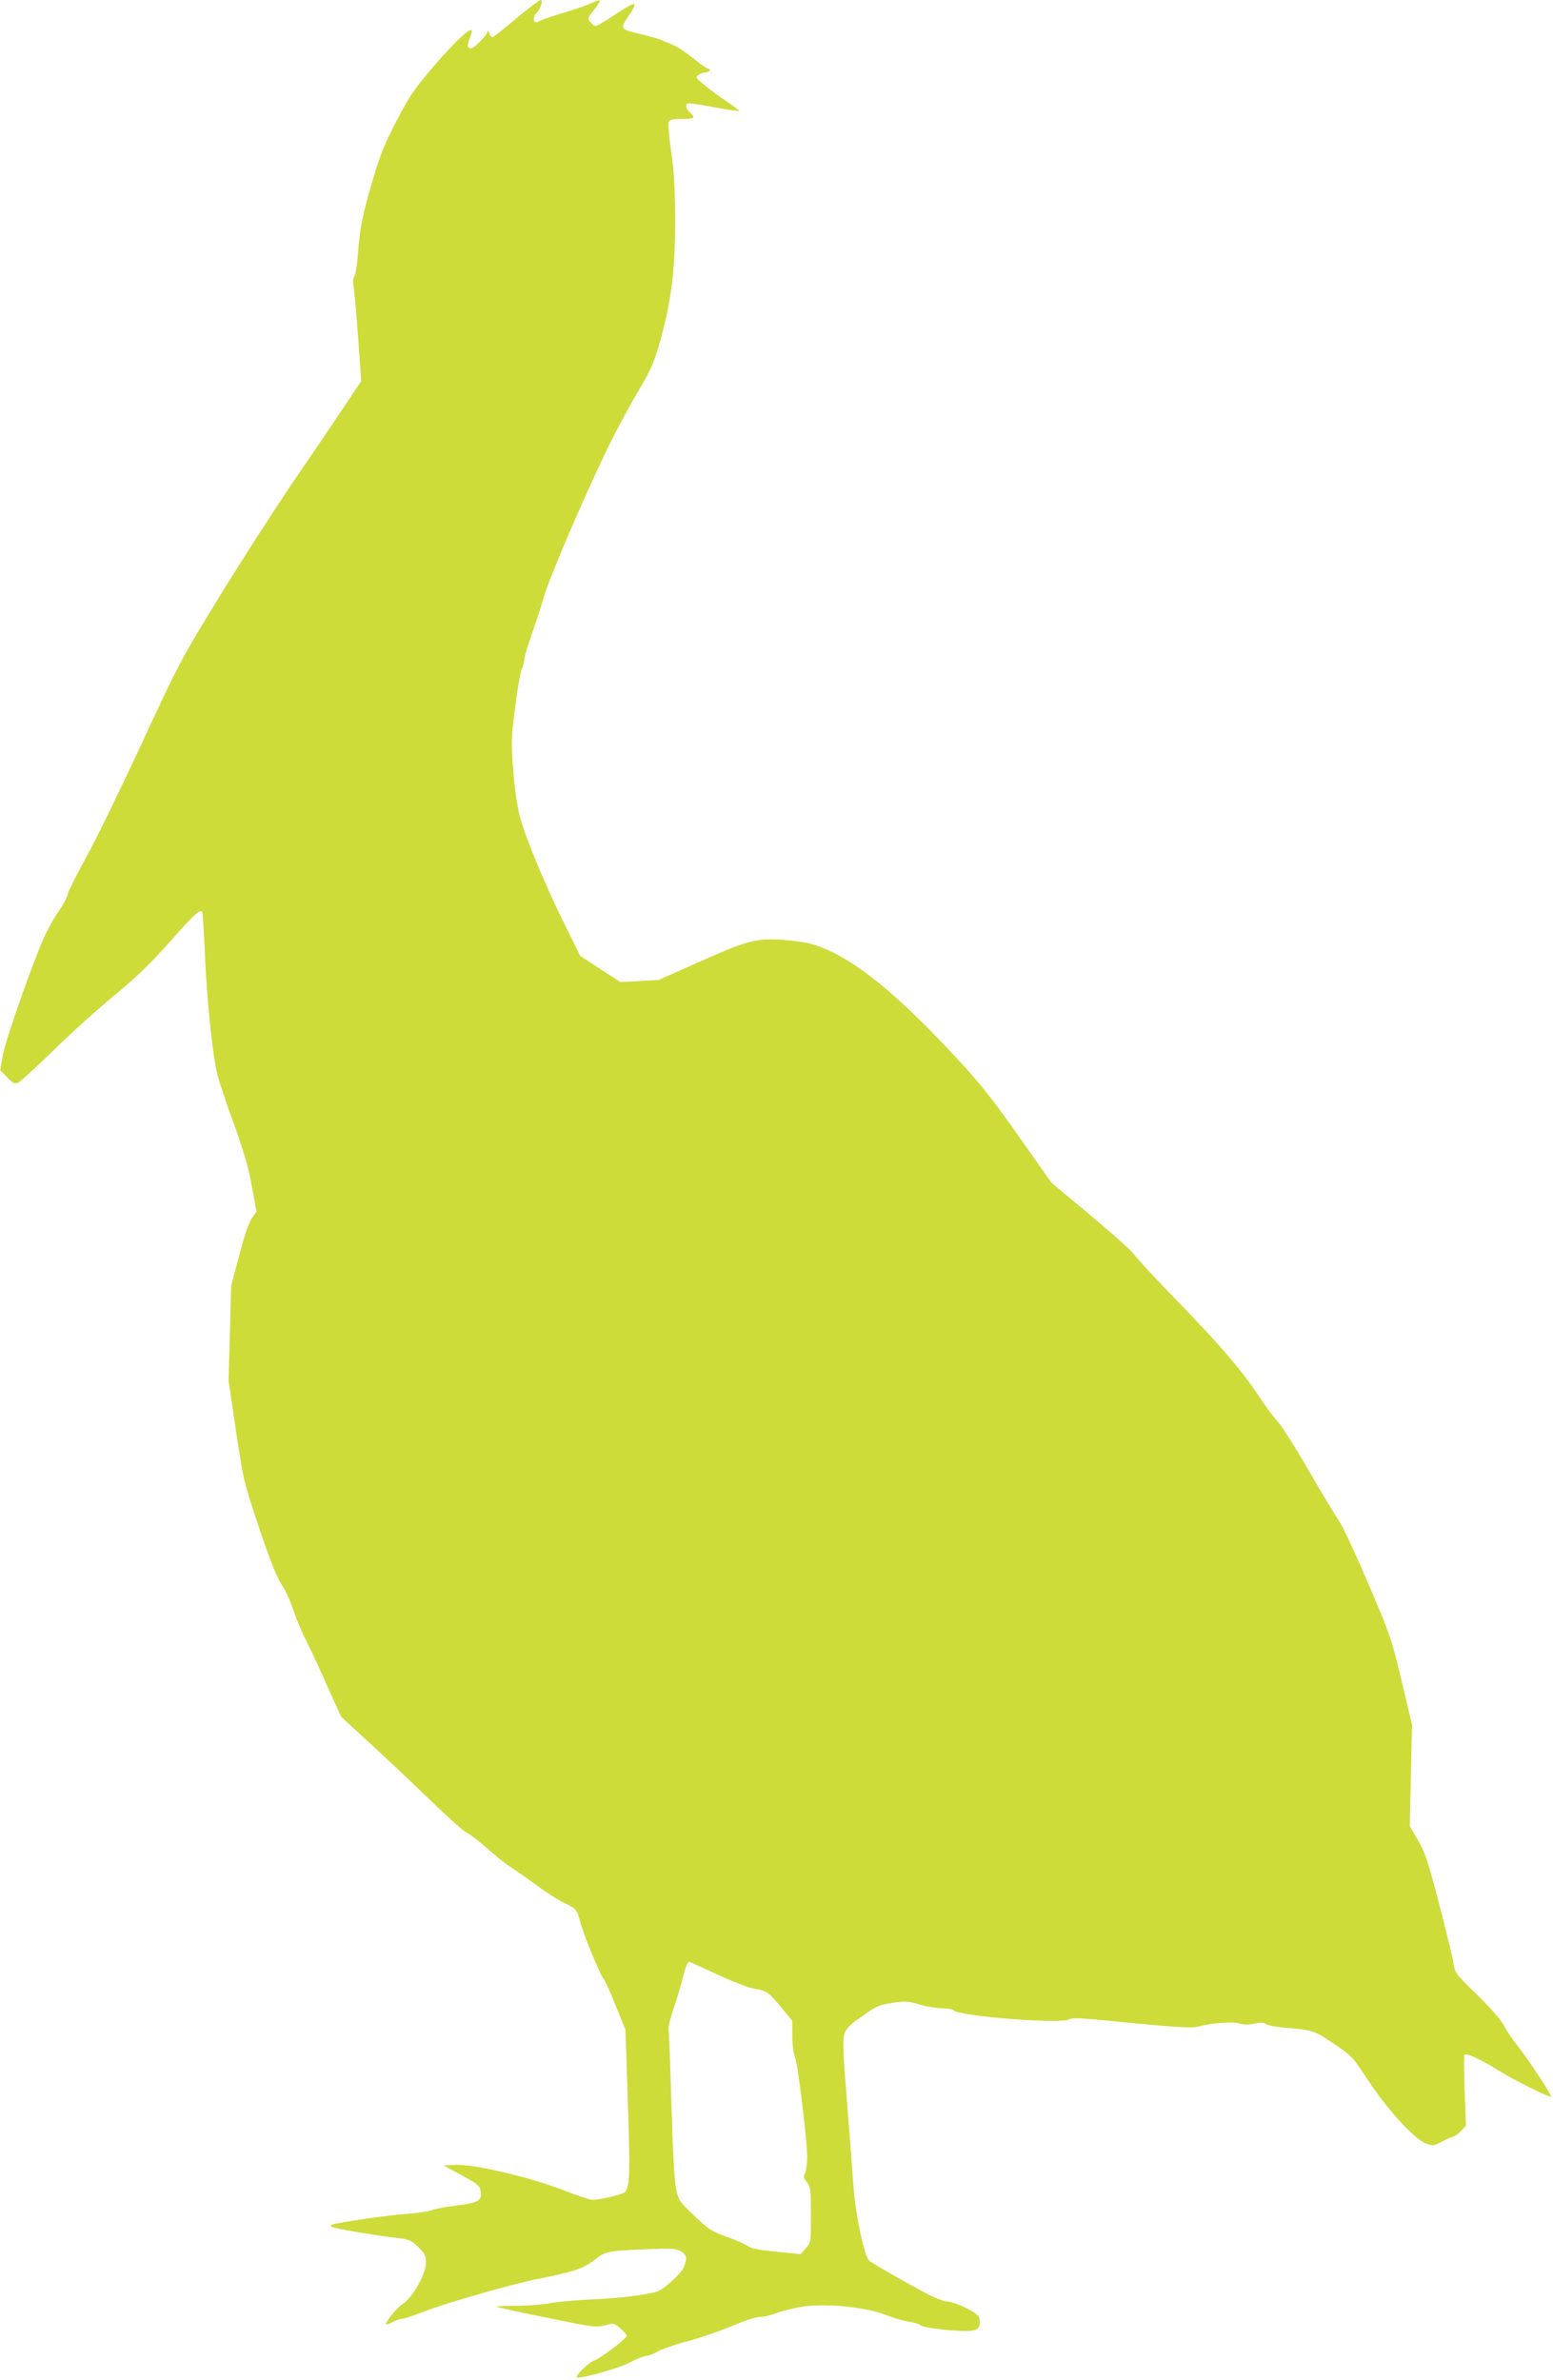 <?xml version="1.0" standalone="no"?>
<!DOCTYPE svg PUBLIC "-//W3C//DTD SVG 20010904//EN"
 "http://www.w3.org/TR/2001/REC-SVG-20010904/DTD/svg10.dtd">
<svg version="1.0" xmlns="http://www.w3.org/2000/svg"
 width="835pt" height="1280pt" viewBox="0 0 835 1280"
 preserveAspectRatio="xMidYMid meet">
<g transform="translate(0,1280) scale(0.1,-0.1)"
fill="#cddc39" stroke="none">
<path d="M2775 12700 c-65 -55 -123 -100 -127 -100 -5 0 -13 10 -18 23 -5 13
-9 16 -9 7 -1 -18 -71 -90 -88 -90 -21 0 -23 17 -7 55 8 20 13 39 10 42 -12
13 -91 -62 -202 -191 -107 -125 -130 -159 -202 -296 -66 -128 -89 -184 -130
-325 -55 -189 -68 -255 -78 -398 -4 -53 -12 -104 -19 -113 -7 -11 -9 -32 -3
-62 4 -26 15 -149 24 -274 l16 -227 -58 -88 c-32 -48 -154 -230 -273 -403
-118 -173 -311 -472 -429 -665 -211 -344 -218 -357 -423 -800 -115 -247 -249
-522 -298 -610 -49 -88 -92 -174 -96 -192 -3 -17 -25 -58 -47 -90 -23 -32 -57
-92 -76 -133 -60 -128 -212 -561 -227 -645 l-14 -80 38 -39 c35 -35 40 -37 62
-26 13 7 96 83 184 169 88 87 234 219 325 294 124 102 200 176 303 292 132
149 160 175 174 162 3 -4 9 -100 14 -214 10 -250 42 -560 68 -663 11 -41 51
-162 90 -268 51 -142 77 -230 95 -330 l25 -137 -25 -36 c-16 -24 -41 -96 -68
-201 l-43 -163 -7 -255 -7 -256 40 -269 c40 -268 41 -272 124 -521 60 -177 95
-266 121 -305 20 -30 48 -90 62 -134 14 -43 47 -122 73 -174 27 -53 79 -165
116 -250 l69 -153 165 -152 c90 -83 237 -221 325 -307 89 -86 172 -160 184
-164 13 -4 63 -42 110 -84 48 -42 105 -88 127 -101 22 -14 85 -58 140 -98 55
-41 123 -84 150 -96 60 -27 69 -37 84 -99 14 -60 107 -286 125 -307 8 -8 38
-73 66 -145 l53 -130 13 -395 c12 -377 11 -439 -14 -477 -8 -13 -134 -43 -177
-43 -13 0 -85 24 -162 54 -174 68 -478 139 -575 134 l-63 -3 96 -52 c85 -46
97 -56 103 -84 10 -52 -10 -65 -127 -79 -56 -7 -116 -18 -133 -25 -17 -7 -76
-16 -130 -20 -105 -7 -403 -50 -412 -60 -3 -3 -3 -7 0 -10 7 -8 264 -51 353
-60 64 -7 74 -11 113 -48 37 -37 42 -46 42 -87 0 -58 -73 -188 -123 -219 -34
-21 -106 -111 -89 -111 5 0 23 7 38 15 16 8 36 15 45 15 10 0 57 15 105 34
137 53 490 154 632 182 184 36 242 55 300 102 59 46 68 48 296 57 119 4 142 3
167 -12 32 -19 36 -38 15 -87 -14 -33 -110 -120 -144 -130 -63 -18 -210 -36
-342 -41 -85 -4 -190 -13 -234 -21 -43 -8 -126 -14 -184 -14 -58 0 -103 -2
-100 -5 3 -3 123 -30 268 -59 248 -51 265 -53 312 -41 48 13 50 13 84 -17 18
-16 34 -34 34 -39 0 -14 -141 -122 -175 -133 -29 -10 -103 -82 -94 -90 12 -12
224 47 283 78 37 20 77 36 89 36 12 0 41 11 65 25 23 13 95 38 160 55 64 17
170 53 234 80 67 29 132 50 152 50 20 0 59 9 88 20 29 11 92 27 140 35 123 20
339 -1 448 -43 41 -17 98 -33 125 -37 28 -4 57 -13 65 -20 20 -17 245 -39 285
-27 23 6 31 15 33 36 2 15 -2 33 -8 41 -24 28 -117 72 -165 78 -39 4 -90 28
-230 107 -99 55 -185 106 -192 113 -26 27 -72 241 -83 387 -6 80 -22 291 -36
469 -21 254 -24 331 -15 360 9 31 26 49 96 98 77 55 92 62 163 72 69 11 84 10
147 -9 38 -11 93 -20 120 -20 28 0 56 -5 62 -11 32 -32 578 -75 620 -49 15 10
63 8 234 -9 341 -34 430 -39 464 -29 58 18 188 28 220 16 21 -7 45 -7 78 -1
34 8 51 7 64 -2 10 -7 54 -15 98 -19 156 -13 160 -15 266 -86 97 -66 102 -70
182 -193 103 -157 249 -318 310 -342 43 -16 44 -16 92 9 26 14 53 26 60 26 6
0 24 13 39 29 l28 30 -7 185 c-4 101 -4 189 -1 195 9 13 81 -20 181 -82 81
-51 277 -149 284 -142 6 7 -118 195 -174 266 -29 36 -64 87 -78 115 -16 31
-69 92 -145 167 -117 113 -120 119 -127 170 -4 28 -39 171 -77 317 -59 230
-75 275 -113 342 l-45 77 6 273 6 273 -55 232 c-53 224 -59 243 -177 520 -68
159 -139 313 -160 343 -20 30 -95 154 -165 275 -70 121 -144 238 -165 260 -21
22 -66 83 -100 135 -95 143 -206 272 -438 512 -116 119 -221 232 -234 252 -13
19 -118 113 -234 210 l-210 175 -175 248 c-138 197 -206 283 -331 418 -301
326 -522 511 -708 591 -63 27 -102 37 -191 46 -173 17 -216 7 -483 -112 l-225
-100 -103 -6 -103 -5 -107 70 -108 70 -75 152 c-108 215 -222 488 -250 599
-15 58 -29 157 -36 253 -11 148 -11 170 11 335 12 97 29 190 36 206 8 16 14
40 14 54 0 13 18 72 39 131 21 58 49 144 62 191 24 93 209 525 339 795 45 94
120 233 165 310 72 120 89 158 120 265 63 221 85 389 85 652 0 176 -5 262 -20
374 -12 80 -18 154 -15 165 5 16 16 19 71 19 68 0 76 6 44 35 -21 19 -26 40
-12 49 4 2 66 -6 137 -20 72 -13 134 -23 138 -21 4 1 -21 21 -55 44 -35 23
-90 63 -122 89 -55 44 -58 48 -41 60 10 8 27 14 36 14 10 0 21 5 24 10 3 6 1
10 -6 10 -6 0 -43 25 -81 56 -37 30 -85 62 -106 71 -20 8 -50 21 -67 28 -16 7
-65 21 -108 31 -112 26 -114 28 -72 91 61 91 51 93 -70 13 -49 -33 -95 -60
-101 -60 -6 0 -19 9 -29 20 -17 19 -17 21 19 67 20 25 34 48 31 51 -2 2 -24
-4 -47 -16 -24 -11 -89 -33 -145 -50 -56 -17 -111 -35 -122 -41 -11 -6 -24
-11 -30 -11 -16 0 -13 36 3 49 21 18 38 71 23 71 -7 0 -66 -45 -132 -100z
m1084 -10519 c82 -38 171 -73 198 -76 63 -9 78 -20 146 -103 l57 -69 0 -81 c0
-49 6 -94 14 -114 16 -36 66 -447 66 -540 0 -31 -5 -68 -11 -82 -10 -21 -8
-29 10 -52 19 -24 21 -39 21 -175 0 -149 0 -149 -28 -180 l-28 -31 -129 13
c-94 9 -136 17 -153 30 -13 10 -64 32 -114 50 -83 30 -98 40 -175 113 -81 78
-85 83 -98 146 -9 41 -18 204 -25 450 -6 212 -13 394 -15 406 -3 12 10 66 29
120 18 54 39 124 46 154 13 55 27 90 35 90 3 0 72 -31 154 -69z"/>
</g>
</svg>
